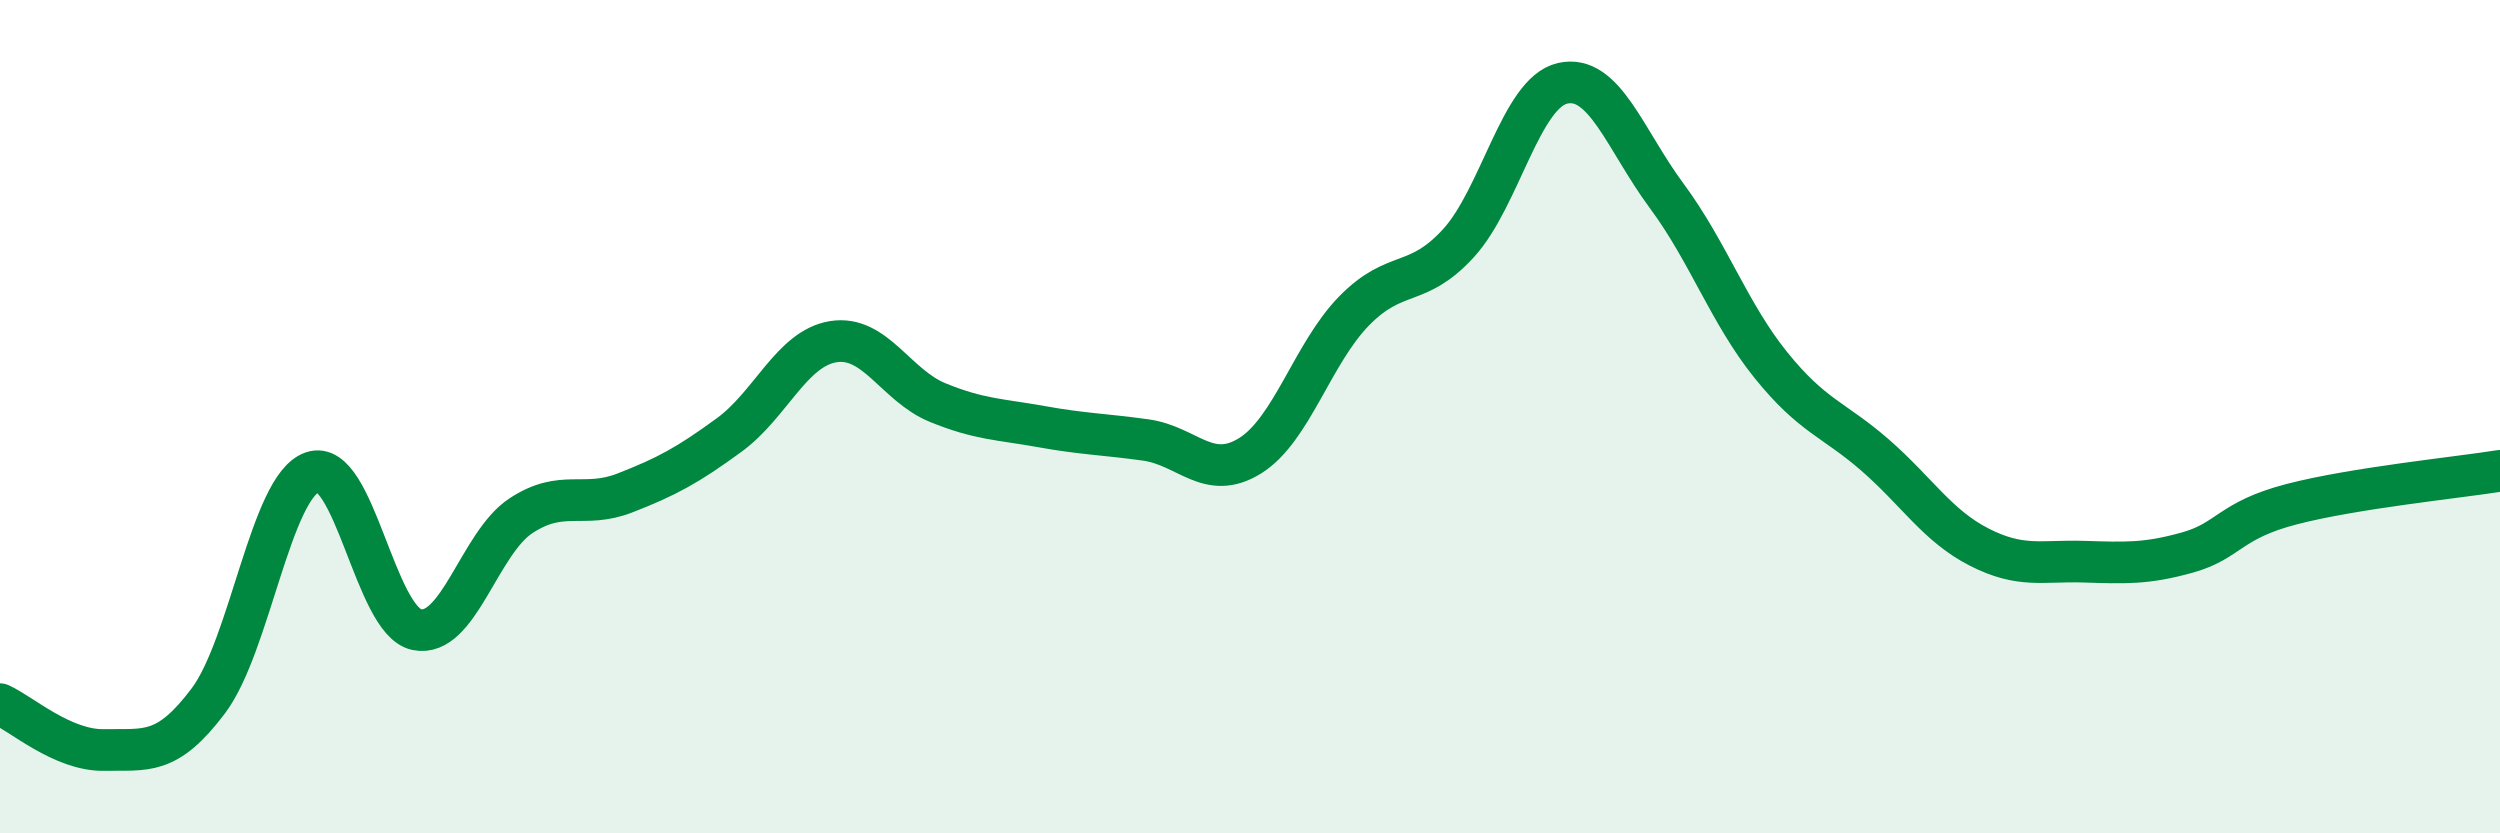 
    <svg width="60" height="20" viewBox="0 0 60 20" xmlns="http://www.w3.org/2000/svg">
      <path
        d="M 0,16.9 C 0.5,17.12 1.5,18.02 2.5,18 C 3.5,17.98 4,18.15 5,16.82 C 6,15.49 6.5,11.67 7.5,11.33 C 8.5,10.99 9,14.9 10,15.11 C 11,15.32 11.5,13.04 12.5,12.38 C 13.5,11.72 14,12.22 15,11.83 C 16,11.44 16.5,11.17 17.5,10.44 C 18.5,9.71 19,8.36 20,8.2 C 21,8.04 21.5,9.25 22.5,9.66 C 23.5,10.07 24,10.06 25,10.24 C 26,10.42 26.5,10.42 27.5,10.56 C 28.5,10.7 29,11.56 30,10.94 C 31,10.32 31.5,8.48 32.5,7.46 C 33.5,6.44 34,6.93 35,5.84 C 36,4.75 36.5,2.23 37.5,2 C 38.5,1.77 39,3.35 40,4.7 C 41,6.05 41.5,7.52 42.5,8.76 C 43.5,10 44,10.05 45,10.92 C 46,11.79 46.5,12.62 47.5,13.13 C 48.5,13.64 49,13.45 50,13.48 C 51,13.51 51.5,13.54 52.5,13.26 C 53.5,12.98 53.5,12.49 55,12.1 C 56.5,11.71 59,11.46 60,11.3L60 20L0 20Z"
        fill="#008740"
        opacity="0.1"
        stroke-linecap="round"
        stroke-linejoin="round"
      />
      <path
        d="M 0,16.9 C 0.5,17.12 1.5,18.02 2.5,18 C 3.5,17.98 4,18.15 5,16.82 C 6,15.49 6.5,11.67 7.5,11.33 C 8.5,10.99 9,14.9 10,15.11 C 11,15.32 11.5,13.04 12.5,12.38 C 13.5,11.72 14,12.22 15,11.83 C 16,11.44 16.5,11.17 17.5,10.44 C 18.5,9.71 19,8.36 20,8.2 C 21,8.04 21.5,9.25 22.5,9.66 C 23.5,10.07 24,10.06 25,10.24 C 26,10.42 26.5,10.42 27.5,10.56 C 28.5,10.7 29,11.56 30,10.94 C 31,10.32 31.5,8.48 32.5,7.46 C 33.5,6.44 34,6.93 35,5.84 C 36,4.75 36.5,2.23 37.5,2 C 38.5,1.77 39,3.35 40,4.7 C 41,6.05 41.5,7.52 42.5,8.76 C 43.5,10 44,10.05 45,10.92 C 46,11.79 46.5,12.62 47.5,13.13 C 48.5,13.64 49,13.45 50,13.48 C 51,13.51 51.5,13.54 52.5,13.26 C 53.5,12.98 53.5,12.49 55,12.1 C 56.5,11.71 59,11.46 60,11.3"
        stroke="#008740"
        stroke-width="1"
        fill="none"
        stroke-linecap="round"
        stroke-linejoin="round"
      />
    </svg>
  
